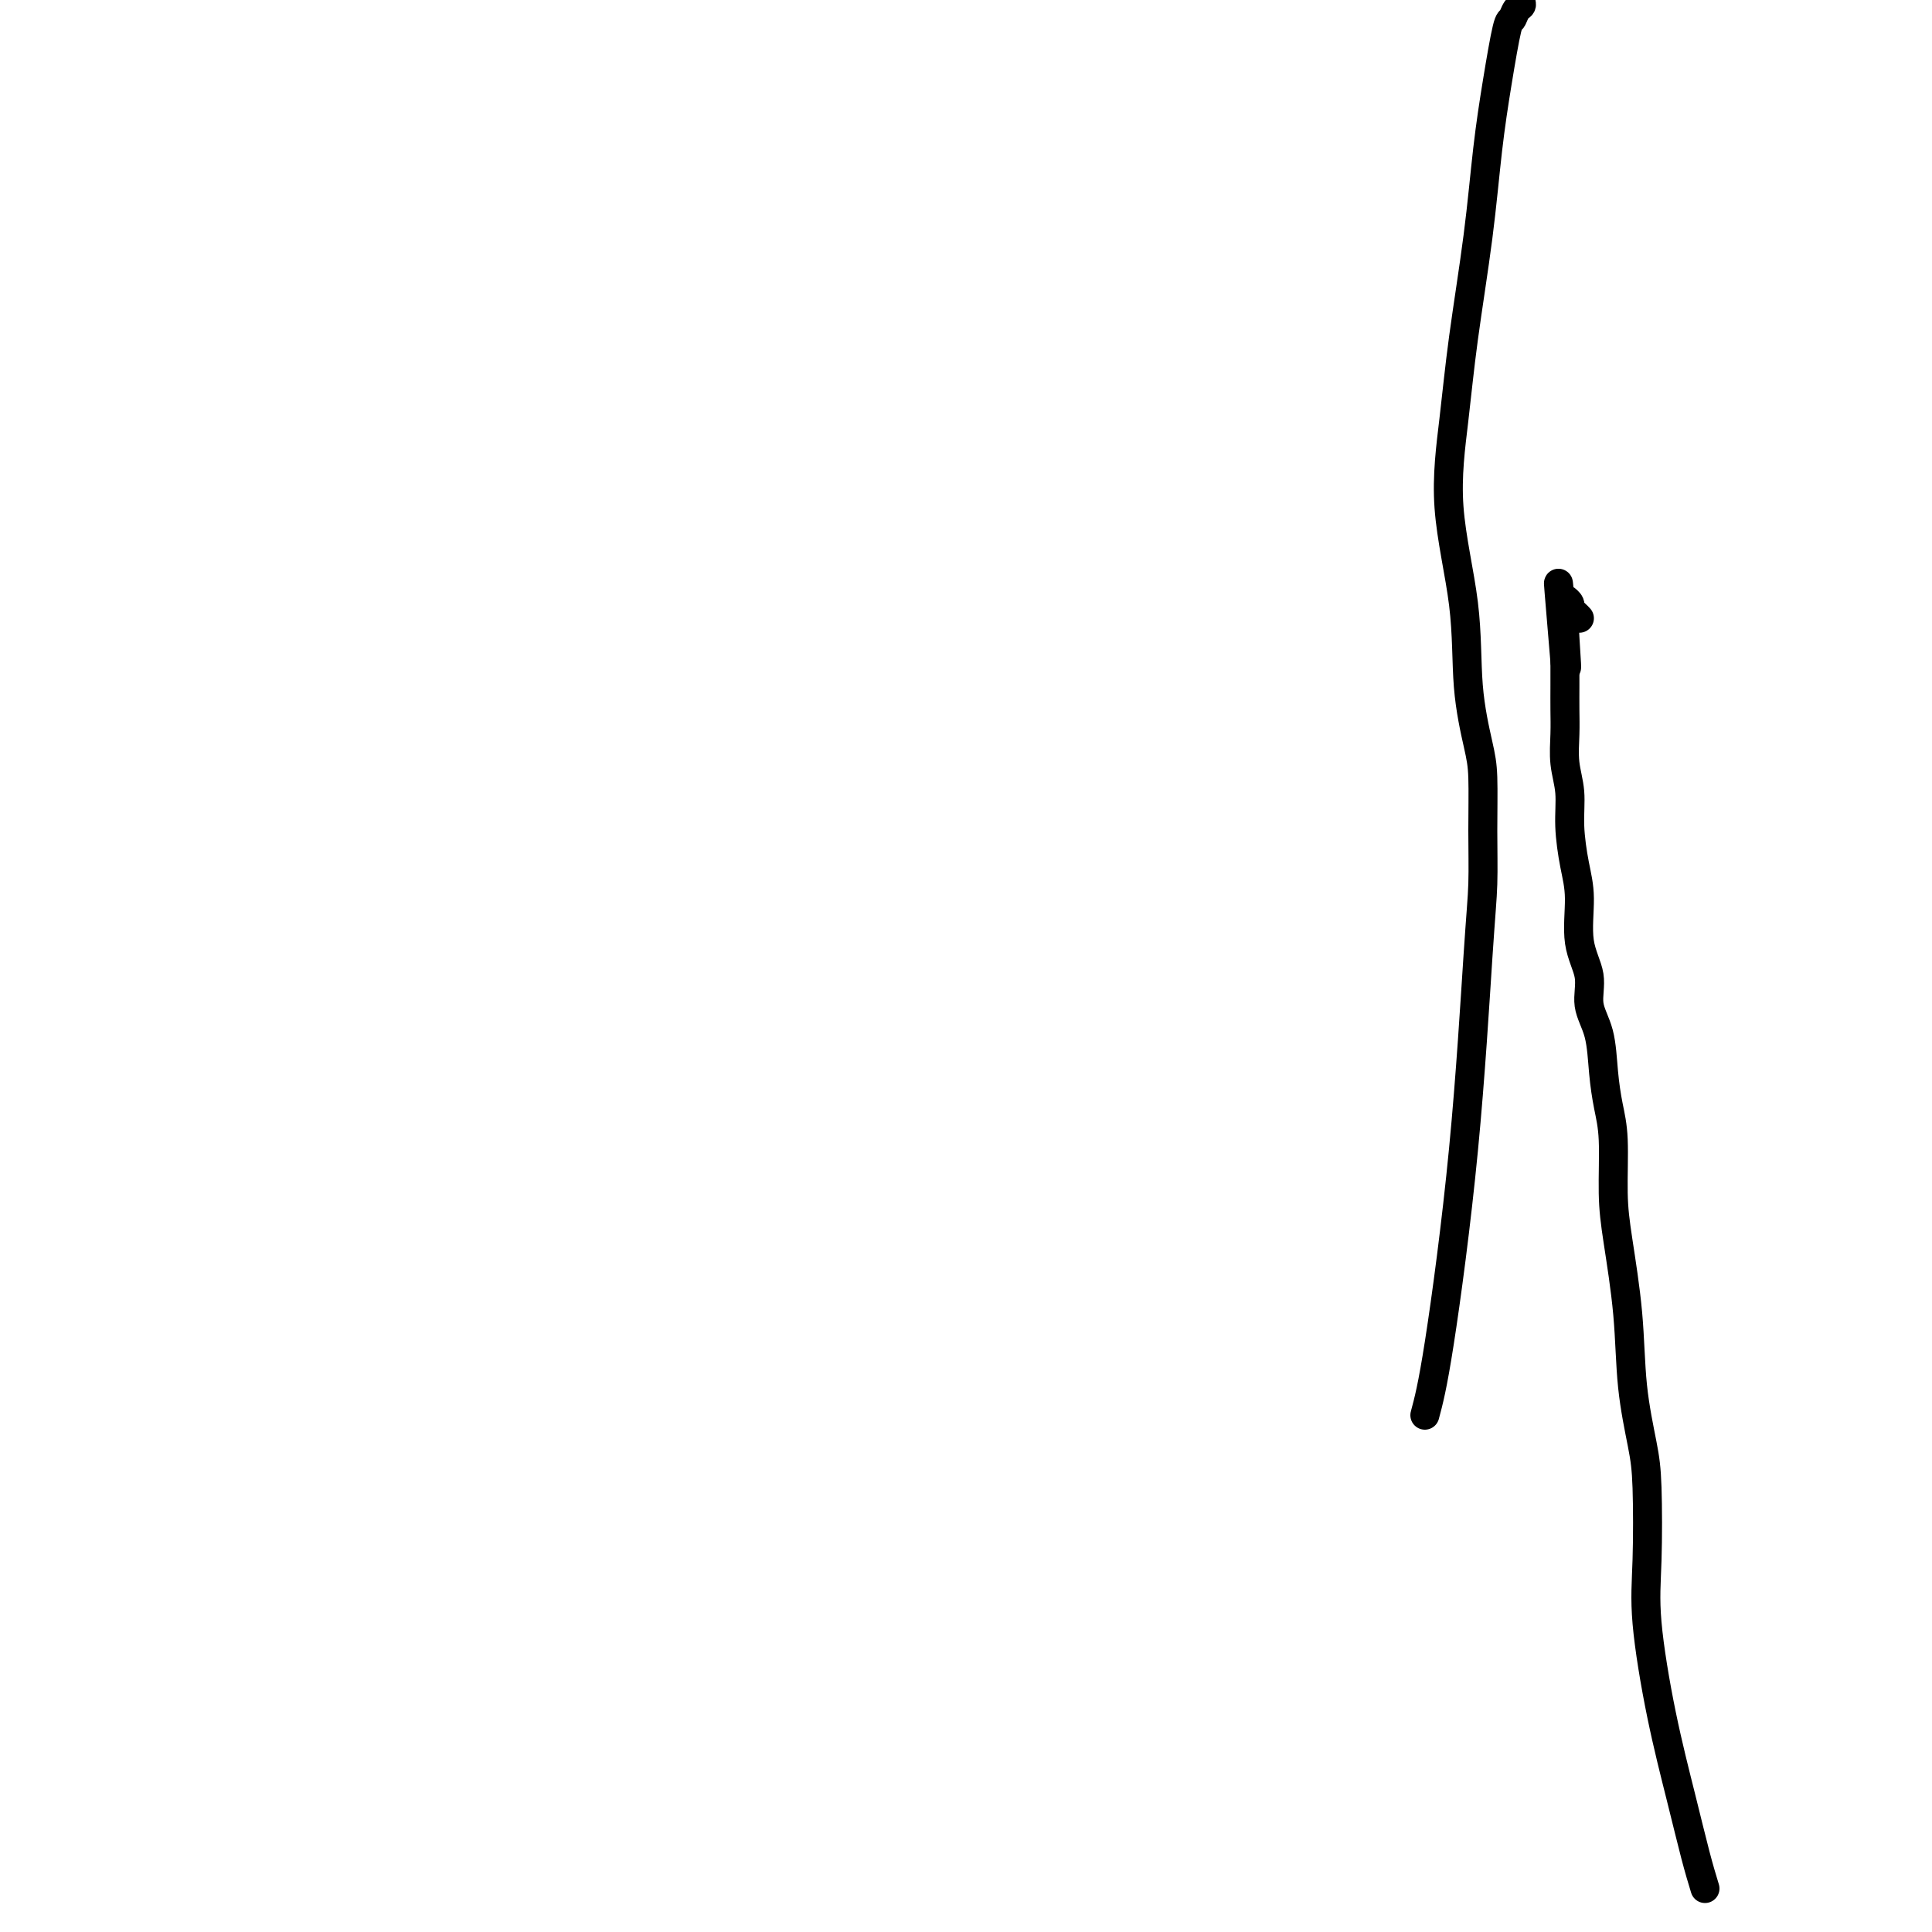 <svg viewBox='0 0 400 400' version='1.1' xmlns='http://www.w3.org/2000/svg' xmlns:xlink='http://www.w3.org/1999/xlink'><g fill='none' stroke='#000000' stroke-width='6' stroke-linecap='round' stroke-linejoin='round'><path d='M353,391c-0.603,-1.982 -1.205,-3.963 -2,-7c-0.795,-3.037 -1.782,-7.129 -3,-12c-1.218,-4.871 -2.668,-10.520 -4,-17c-1.332,-6.480 -2.546,-13.791 -3,-19c-0.454,-5.209 -0.148,-8.318 0,-13c0.148,-4.682 0.138,-10.939 0,-15c-0.138,-4.061 -0.405,-5.928 -1,-9c-0.595,-3.072 -1.518,-7.349 -2,-12c-0.482,-4.651 -0.524,-9.677 -1,-15c-0.476,-5.323 -1.385,-10.945 -2,-15c-0.615,-4.055 -0.937,-6.544 -1,-10c-0.063,-3.456 0.133,-7.879 0,-11c-0.133,-3.121 -0.594,-4.941 -1,-7c-0.406,-2.059 -0.758,-4.356 -1,-7c-0.242,-2.644 -0.376,-5.633 -1,-8c-0.624,-2.367 -1.739,-4.111 -2,-6c-0.261,-1.889 0.332,-3.924 0,-6c-0.332,-2.076 -1.591,-4.192 -2,-7c-0.409,-2.808 0.030,-6.307 0,-9c-0.030,-2.693 -0.530,-4.579 -1,-7c-0.470,-2.421 -0.911,-5.378 -1,-8c-0.089,-2.622 0.172,-4.910 0,-7c-0.172,-2.090 -0.778,-3.983 -1,-6c-0.222,-2.017 -0.059,-4.159 0,-6c0.059,-1.841 0.016,-3.380 0,-5c-0.016,-1.620 -0.005,-3.320 0,-5c0.005,-1.680 0.002,-3.340 0,-5'/><path d='M324,137c-2.630,-31.090 -0.705,-9.316 0,-2c0.705,7.316 0.189,0.175 0,-3c-0.189,-3.175 -0.052,-2.382 0,-2c0.052,0.382 0.018,0.354 0,0c-0.018,-0.354 -0.020,-1.034 0,-2c0.020,-0.966 0.061,-2.218 0,-3c-0.061,-0.782 -0.223,-1.096 0,-1c0.223,0.096 0.830,0.600 1,1c0.170,0.400 -0.099,0.695 0,1c0.099,0.305 0.565,0.621 1,1c0.435,0.379 0.839,0.823 1,1c0.161,0.177 0.081,0.089 0,0'/><path d='M295,293c0.785,-2.920 1.569,-5.840 3,-15c1.431,-9.160 3.508,-24.561 5,-40c1.492,-15.439 2.398,-30.918 3,-40c0.602,-9.082 0.900,-11.769 1,-15c0.100,-3.231 0.002,-7.008 0,-11c-0.002,-3.992 0.093,-8.201 0,-11c-0.093,-2.799 -0.372,-4.188 -1,-7c-0.628,-2.812 -1.603,-7.048 -2,-12c-0.397,-4.952 -0.216,-10.619 -1,-17c-0.784,-6.381 -2.534,-13.474 -3,-20c-0.466,-6.526 0.350,-12.483 1,-18c0.650,-5.517 1.133,-10.593 2,-17c0.867,-6.407 2.116,-14.146 3,-21c0.884,-6.854 1.402,-12.824 2,-18c0.598,-5.176 1.275,-9.558 2,-14c0.725,-4.442 1.499,-8.946 2,-11c0.501,-2.054 0.729,-1.659 1,-2c0.271,-0.341 0.583,-1.417 1,-2c0.417,-0.583 0.938,-0.674 1,-1c0.062,-0.326 -0.333,-0.888 0,-2c0.333,-1.112 1.396,-2.775 2,-4c0.604,-1.225 0.750,-2.014 1,-3c0.250,-0.986 0.603,-2.170 1,-3c0.397,-0.830 0.838,-1.305 1,-2c0.162,-0.695 0.044,-1.610 0,-2c-0.044,-0.390 -0.012,-0.254 0,0c0.012,0.254 0.006,0.627 0,1'/><path d='M320,-14c1.238,-2.914 0.332,-0.199 0,1c-0.332,1.199 -0.090,0.883 0,1c0.090,0.117 0.027,0.669 0,1c-0.027,0.331 -0.018,0.443 0,1c0.018,0.557 0.043,1.561 0,2c-0.043,0.439 -0.156,0.314 0,0c0.156,-0.314 0.580,-0.815 1,-1c0.420,-0.185 0.834,-0.053 1,0c0.166,0.053 0.083,0.026 0,0'/></g>
</svg>